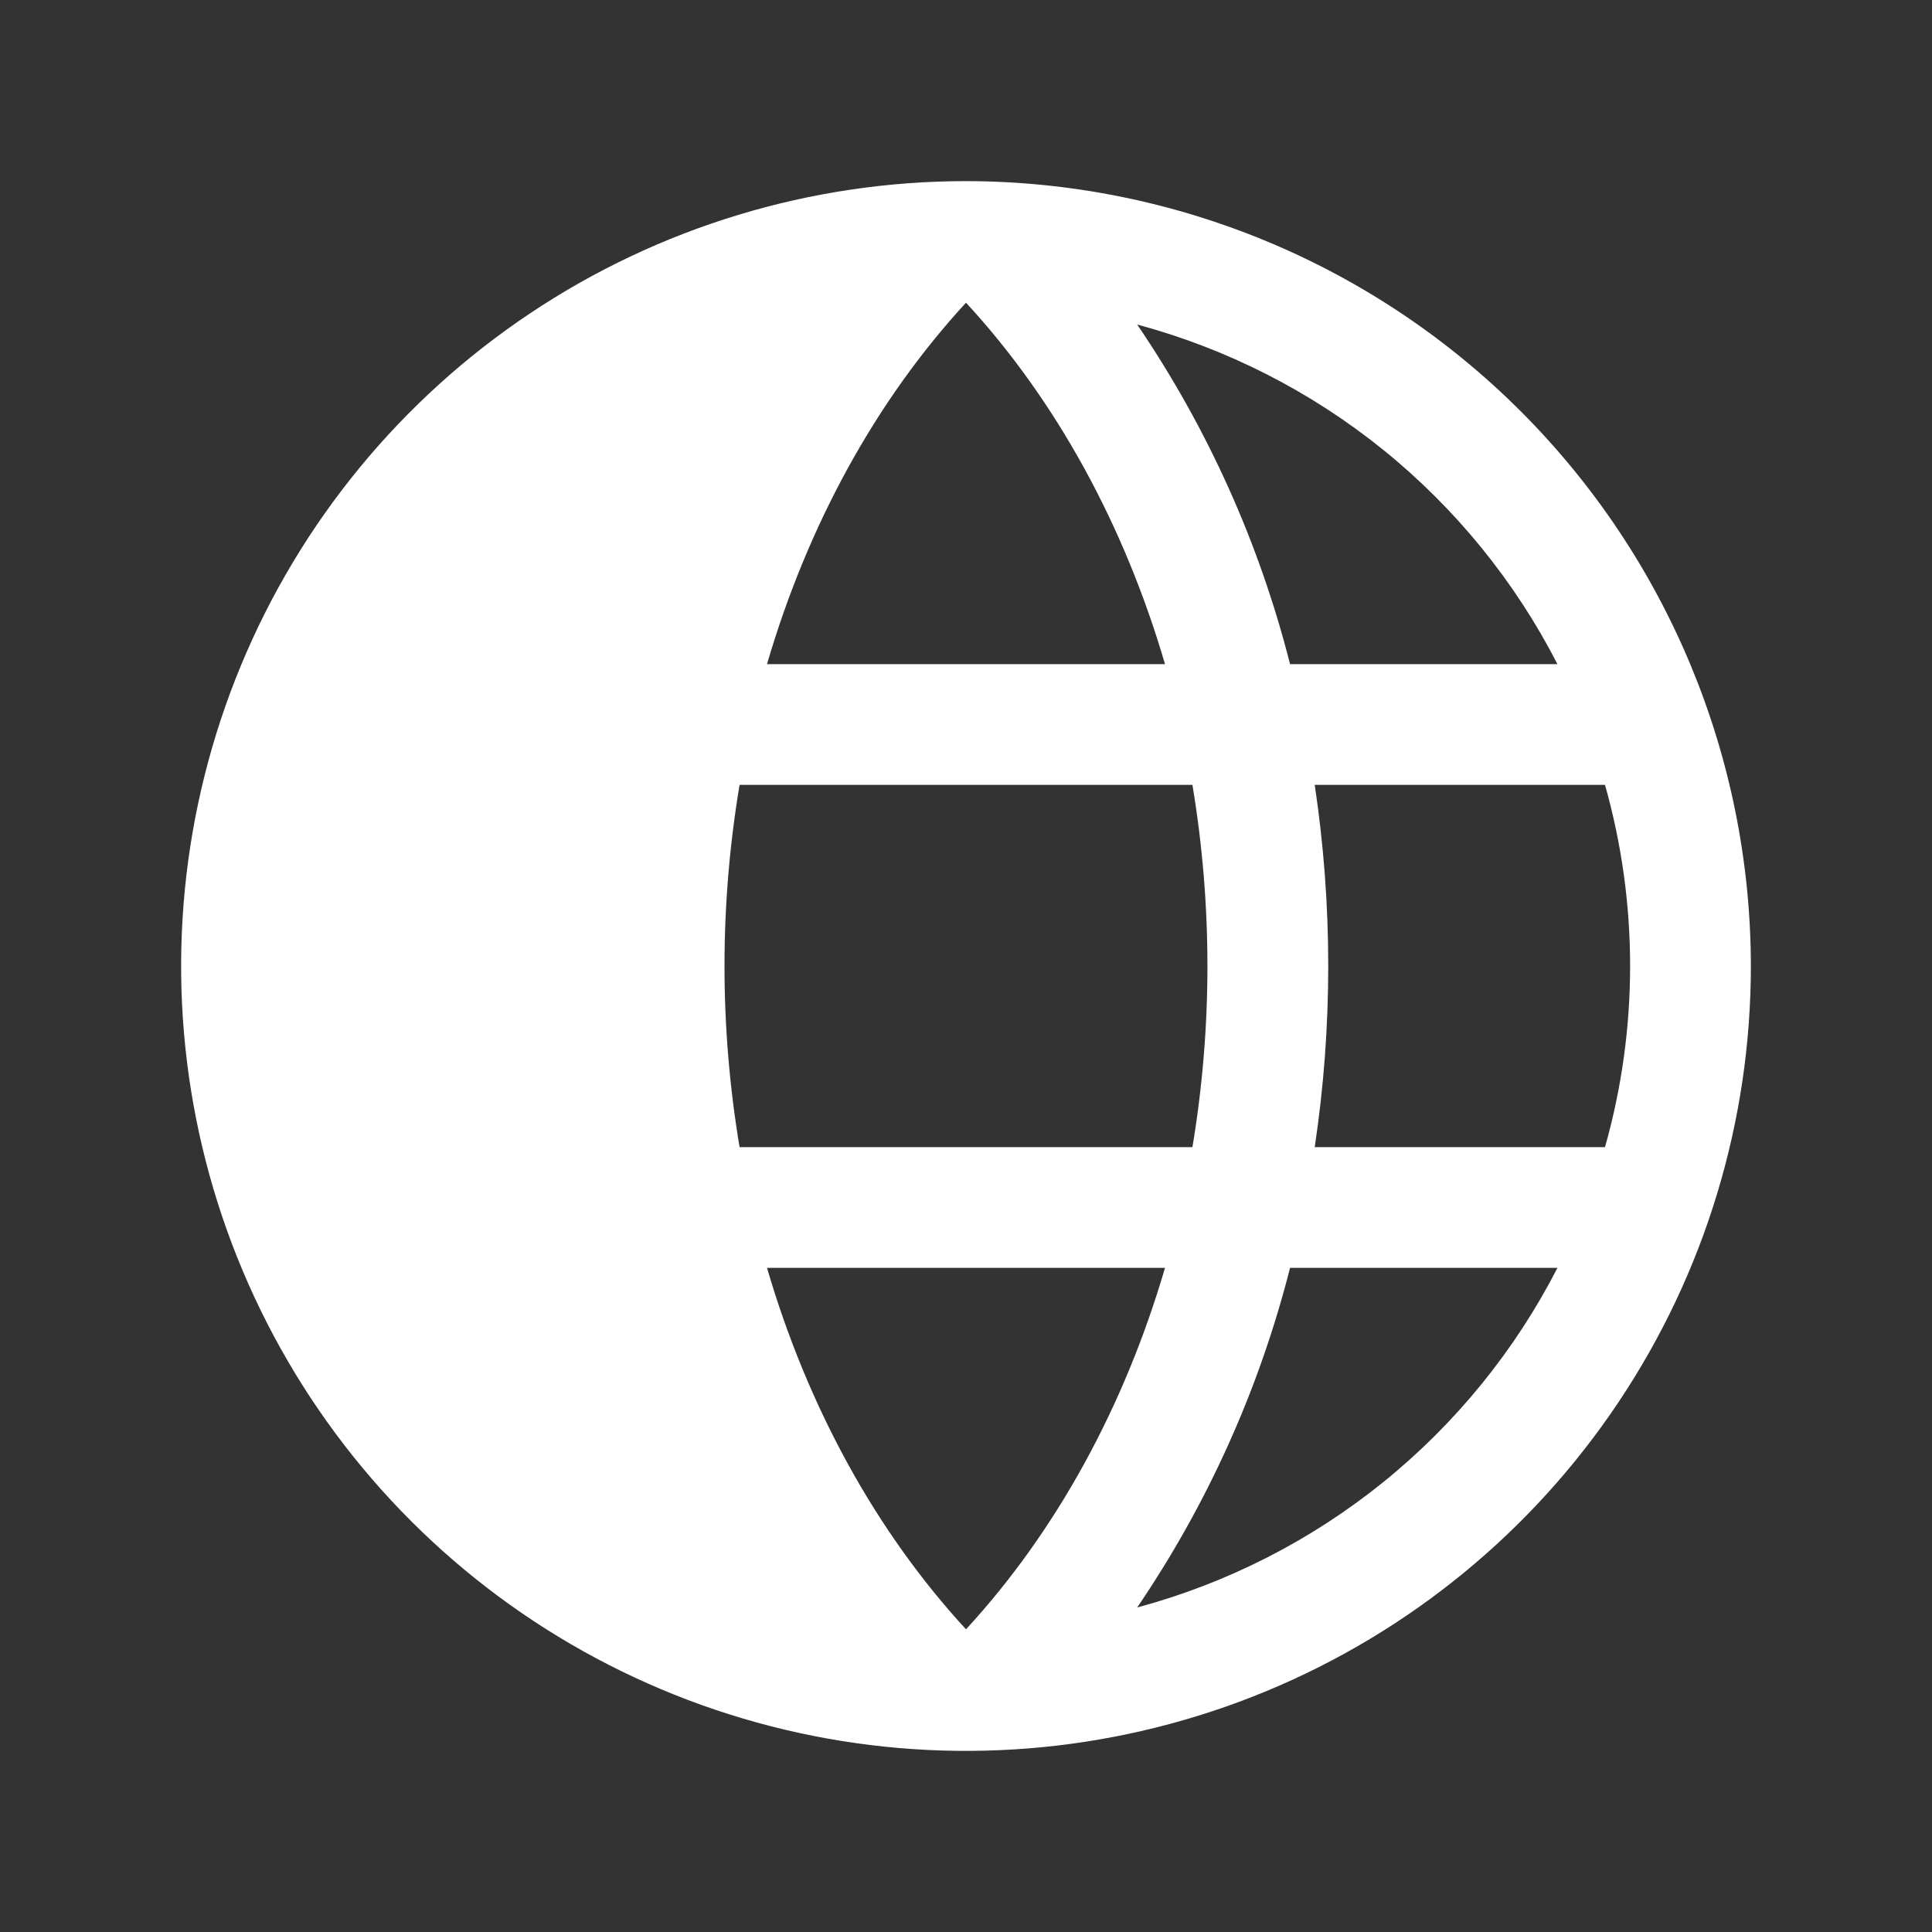 <svg width="40" height="40" viewBox="0 0 40 40" fill="none" xmlns="http://www.w3.org/2000/svg">
<rect x="0" y="0" width="40" height="40" fill="#333333" stroke="none"/>
<path d="M20 3.75C16.786 3.75 13.644 4.703 10.972 6.489C8.3 8.274 6.217 10.812 4.987 13.781C3.757 16.751 3.435 20.018 4.062 23.17C4.689 26.322 6.237 29.218 8.51 31.491C10.782 33.763 13.678 35.311 16.83 35.938C19.982 36.565 23.249 36.243 26.219 35.013C29.188 33.783 31.726 31.7 33.511 29.028C35.297 26.356 36.25 23.214 36.25 20C36.245 15.692 34.532 11.561 31.485 8.515C28.439 5.468 24.308 3.755 20 3.75ZM32.245 13.75H26.709C26.072 11.24 25 8.86 23.544 6.719C25.404 7.219 27.14 8.103 28.639 9.314C30.137 10.525 31.366 12.036 32.245 13.75ZM20 6.267C21.875 8.298 23.281 10.884 24.12 13.75H15.88C16.719 10.884 18.125 8.302 20 6.267ZM15 20C15 18.744 15.105 17.489 15.312 16.25H24.688C25.102 18.733 25.102 21.267 24.688 23.75H15.312C15.105 22.511 15 21.256 15 20ZM15.88 26.25H24.12C23.281 29.116 21.875 31.698 20 33.733C18.125 31.698 16.719 29.116 15.88 26.25ZM23.544 33.281C25 31.14 26.072 28.76 26.709 26.25H32.245C31.366 27.964 30.137 29.475 28.639 30.686C27.14 31.897 25.404 32.781 23.544 33.281ZM27.22 23.75C27.593 21.264 27.593 18.736 27.22 16.25H33.23C33.923 18.702 33.923 21.298 33.23 23.75H27.22Z" fill="white"/>
</svg>
